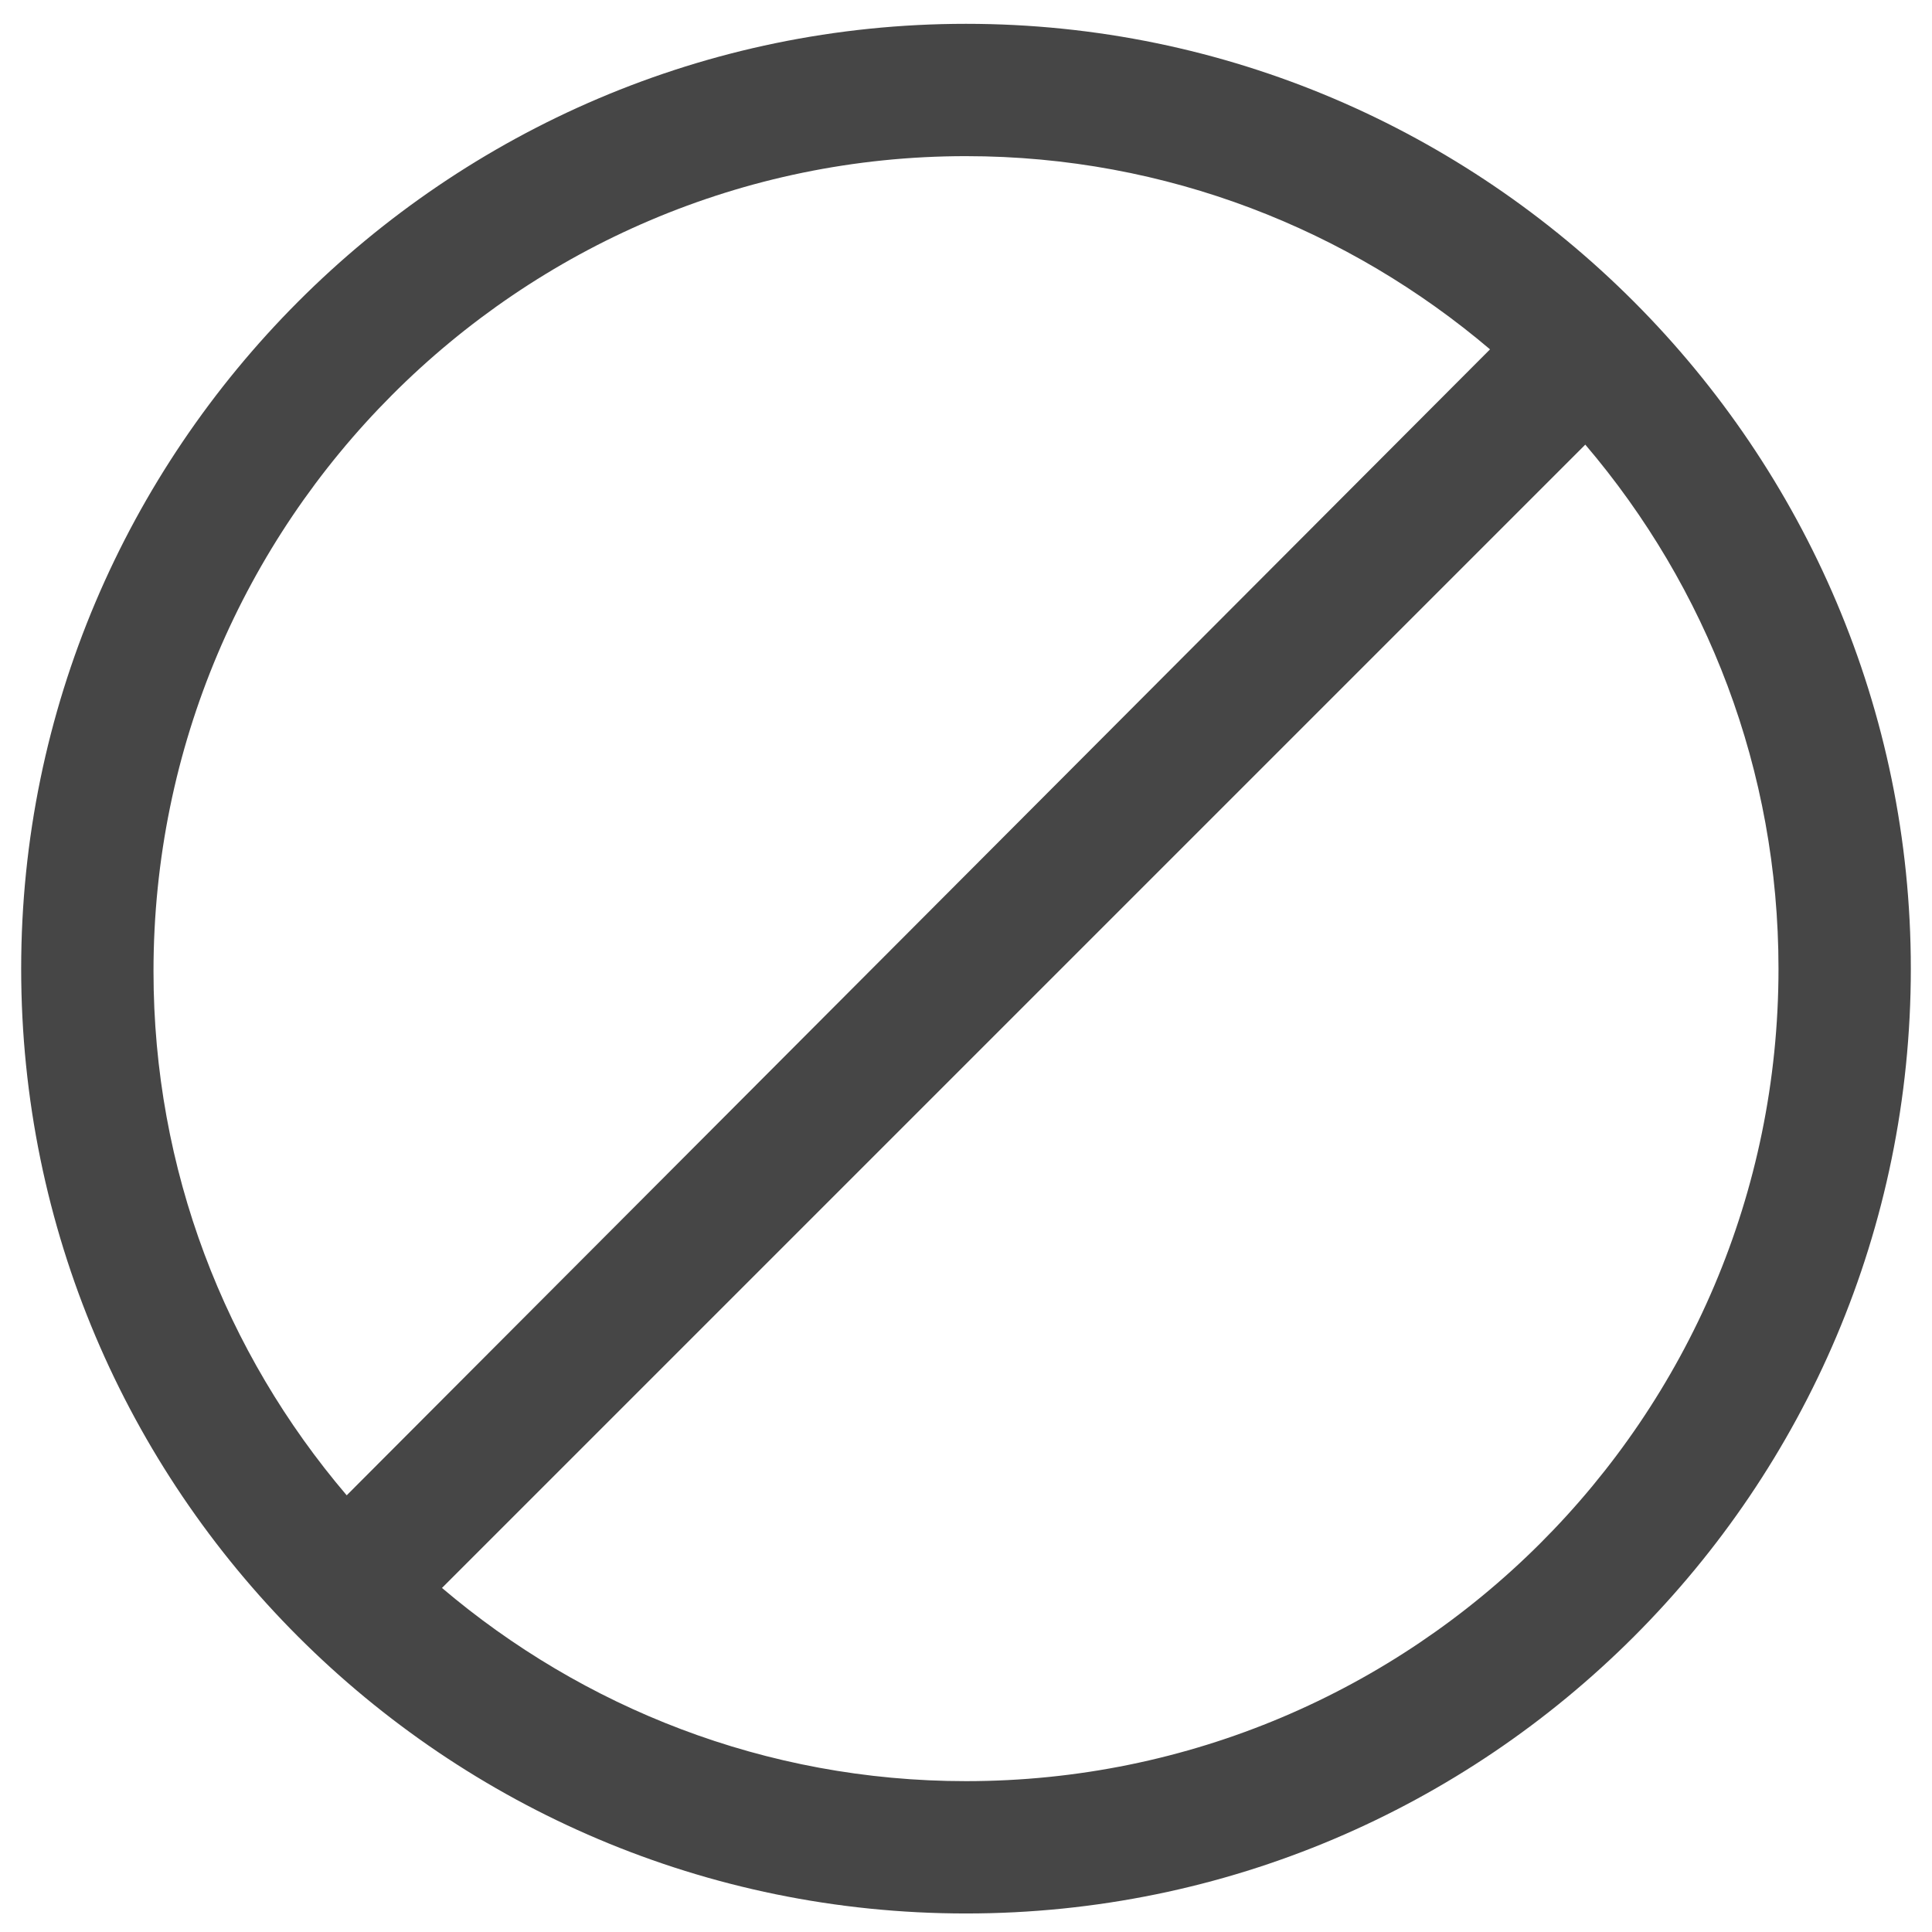 <?xml version="1.0" standalone="no"?><!DOCTYPE svg PUBLIC "-//W3C//DTD SVG 1.1//EN" "http://www.w3.org/Graphics/SVG/1.1/DTD/svg11.dtd"><svg t="1678416346750" class="icon" viewBox="0 0 1024 1024" version="1.1" xmlns="http://www.w3.org/2000/svg" p-id="4044" xmlns:xlink="http://www.w3.org/1999/xlink" width="200" height="200"><path d="M512 12.625C235.66 12.625 11.222 238.466 11.222 513.403c0 276.34 224.438 500.778 500.778 500.778 276.34 0 500.778-224.438 500.778-500.778C1012.778 238.466 788.34 12.625 512 12.625z m0 70.137c106.608 0 203.397 39.277 277.742 102.4L183.759 792.548c-64.526-75.748-102.4-172.537-102.4-277.742 0-238.466 193.578-432.044 430.641-432.044z m0 861.282c-106.608 0-203.397-39.277-277.742-102.4l605.984-605.984c64.526 75.748 102.4 172.537 102.4 277.742 0 238.466-193.578 430.641-430.641 430.641z" fill="#464646" p-id="4045"></path></svg>